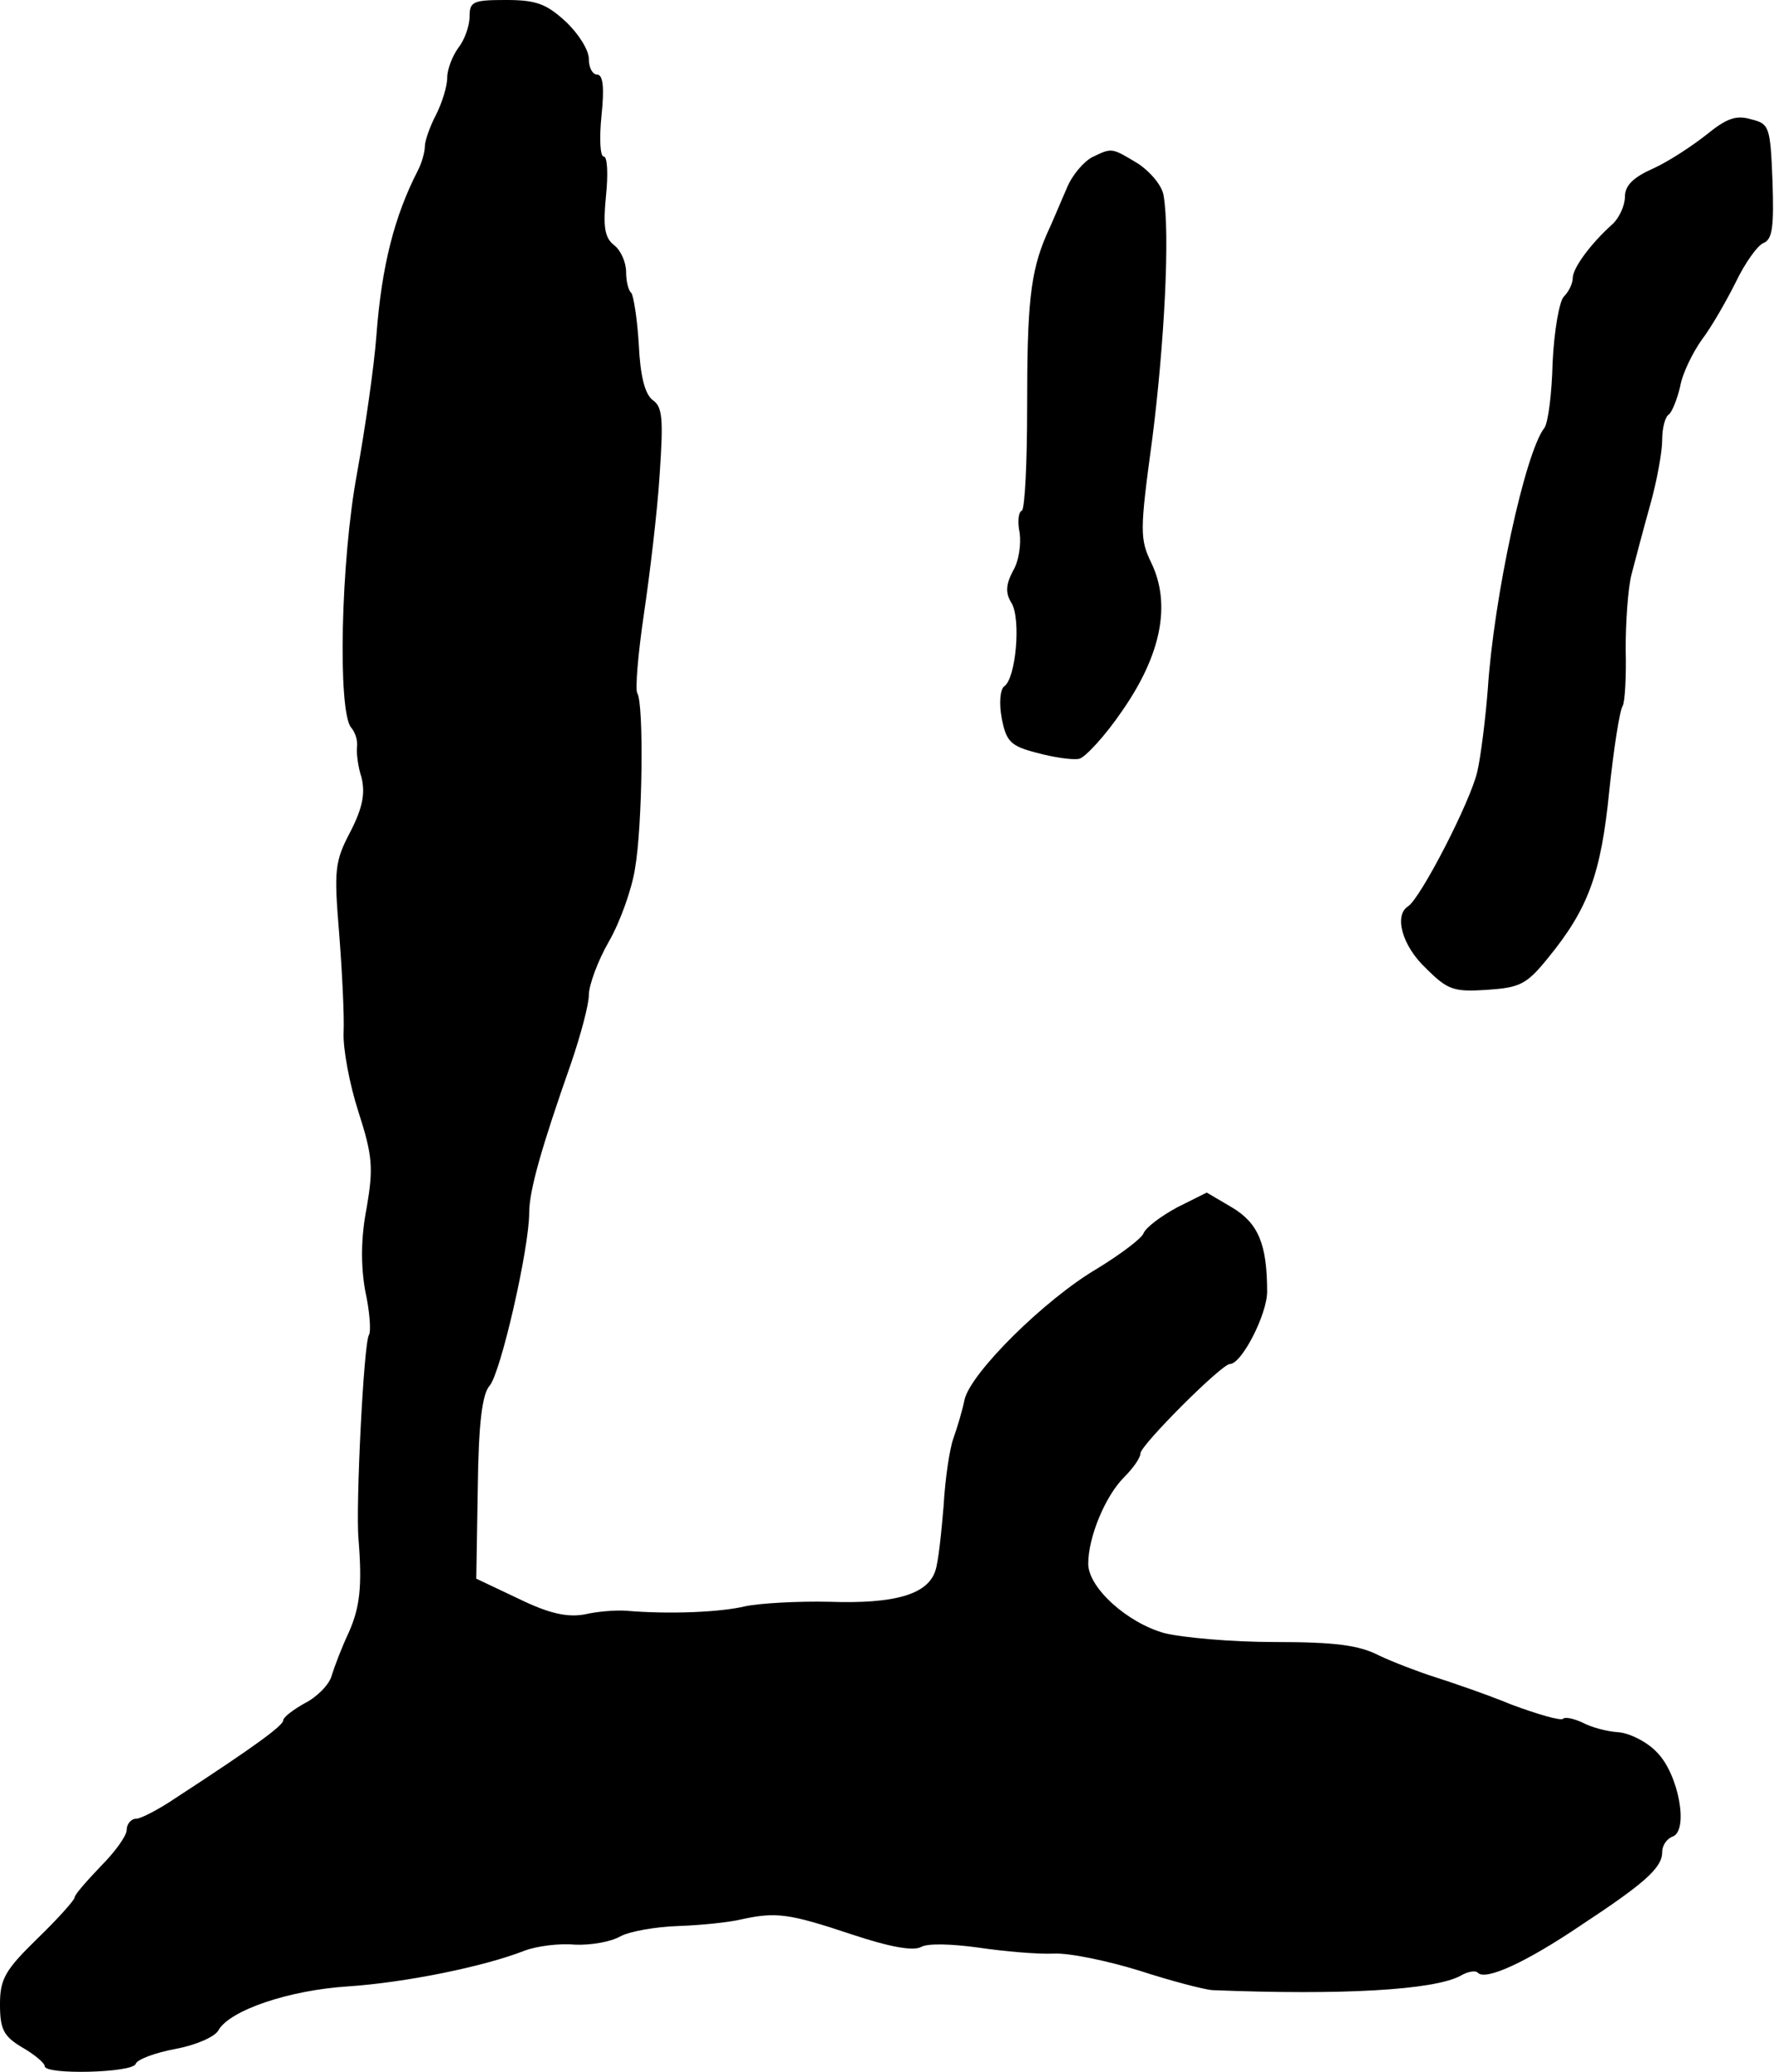<?xml version="1.0" standalone="no"?>
<!DOCTYPE svg PUBLIC "-//W3C//DTD SVG 20010904//EN"
 "http://www.w3.org/TR/2001/REC-SVG-20010904/DTD/svg10.dtd">
<svg version="1.0" xmlns="http://www.w3.org/2000/svg"
 width="238pt" height="278pt" viewBox="0 0 238 278"
 preserveAspectRatio="xMidYMid meet">
<g transform="translate(0,278) scale(0.1,-0.1)"
fill="#000000" stroke="none">
<path d="M630 2758 c0 -13 -7 -32 -15 -42 -8 -11 -15 -29 -15 -40 0 -12 -7
-34 -15 -50 -8 -15 -15 -35 -15 -42 0 -8 -4 -22 -9 -32 -32 -62 -49 -129 -56
-222 -3 -41 -15 -124 -26 -185 -22 -118 -26 -319 -8 -341 6 -7 9 -18 8 -26 -1
-7 1 -26 6 -41 5 -21 2 -40 -15 -73 -21 -40 -22 -51 -15 -136 4 -51 7 -111 6
-133 -1 -22 8 -70 20 -107 19 -59 20 -75 11 -128 -8 -41 -8 -78 -2 -112 6 -27
8 -54 5 -59 -7 -10 -18 -231 -14 -274 5 -63 2 -91 -13 -125 -9 -19 -19 -45
-23 -58 -3 -12 -20 -29 -36 -37 -16 -9 -29 -19 -29 -23 0 -7 -38 -35 -144
-104 -22 -15 -47 -28 -53 -28 -7 0 -13 -7 -13 -15 0 -8 -16 -30 -35 -49 -19
-20 -35 -38 -35 -42 0 -3 -22 -28 -50 -55 -43 -42 -50 -54 -50 -88 0 -34 5
-43 30 -58 16 -9 30 -21 30 -25 0 -12 118 -9 122 3 2 6 26 15 53 20 27 5 53
16 58 25 15 27 95 54 174 59 75 5 181 26 237 48 16 6 46 10 67 8 22 -1 49 4
61 11 13 7 48 13 78 14 30 1 69 5 85 9 46 10 63 8 147 -20 51 -17 83 -23 94
-17 9 5 41 4 77 -1 34 -5 79 -9 101 -8 21 1 73 -10 115 -23 43 -14 86 -25 97
-26 174 -7 297 0 333 19 10 6 21 8 24 4 11 -10 64 14 138 64 85 56 109 77 109
98 0 9 6 18 14 21 22 8 8 84 -21 113 -13 14 -37 26 -52 27 -16 1 -37 7 -48 13
-11 5 -23 8 -26 5 -3 -3 -34 6 -69 19 -34 14 -81 30 -103 37 -22 7 -56 20 -75
29 -27 14 -60 18 -140 18 -58 0 -124 6 -148 12 -50 14 -102 61 -102 93 0 36
23 91 48 116 12 12 22 26 22 32 0 11 109 120 120 120 16 0 50 67 50 97 0 64
-12 92 -47 113 l-34 20 -40 -20 c-22 -12 -42 -27 -45 -35 -3 -7 -31 -28 -62
-47 -70 -41 -170 -140 -178 -176 -3 -15 -10 -38 -15 -52 -5 -14 -11 -54 -13
-90 -3 -36 -7 -75 -11 -87 -10 -32 -54 -45 -142 -42 -43 1 -94 -2 -113 -6 -33
-8 -102 -11 -160 -6 -14 1 -39 -1 -56 -5 -23 -4 -47 1 -88 21 l-57 27 2 121
c1 88 6 127 16 138 15 18 53 184 53 232 0 30 17 89 56 200 13 38 24 79 24 92
0 13 12 46 27 72 15 26 31 71 35 98 10 57 12 221 3 235 -3 5 1 53 9 107 8 54
18 138 21 186 5 74 4 91 -9 100 -11 8 -17 33 -19 75 -2 34 -7 65 -10 69 -4 3
-7 16 -7 28 0 13 -7 29 -16 36 -13 10 -15 25 -11 66 3 29 2 53 -3 53 -5 0 -6
25 -3 55 4 38 2 55 -6 55 -6 0 -11 9 -11 21 0 12 -14 34 -31 50 -26 24 -40 29
-80 29 -44 0 -49 -2 -49 -22z"/>
<path d="M2289 2599 c-19 -15 -51 -36 -71 -45 -27 -12 -38 -23 -38 -38 0 -12
-8 -29 -17 -37 -30 -27 -53 -59 -53 -72 0 -7 -5 -18 -12 -25 -6 -6 -13 -46
-15 -88 -1 -42 -6 -81 -11 -88 -26 -33 -68 -228 -76 -351 -3 -38 -9 -88 -14
-110 -9 -40 -76 -170 -93 -181 -19 -12 -8 -53 24 -83 29 -29 37 -32 82 -29 44
3 53 7 82 43 54 66 71 113 82 224 6 57 14 108 18 114 3 5 5 40 4 76 0 36 3 82
8 101 5 19 16 61 25 93 9 32 16 71 16 87 0 16 4 31 9 34 4 3 11 20 15 37 3 18
17 46 29 63 13 17 33 52 46 78 12 25 29 49 37 52 12 5 14 22 12 83 -3 73 -4
77 -29 83 -20 6 -33 1 -60 -21z"/>
<path d="M1465 2569 c-11 -6 -27 -24 -34 -42 -8 -18 -19 -45 -27 -62 -22 -51
-26 -94 -26 -232 0 -73 -3 -135 -7 -138 -5 -2 -6 -16 -3 -30 2 -15 -1 -38 -9
-51 -10 -19 -10 -30 -2 -43 13 -21 6 -102 -10 -112 -5 -4 -7 -22 -3 -43 6 -31
12 -37 47 -46 22 -6 48 -10 57 -8 8 2 35 31 58 65 52 75 65 142 39 197 -16 33
-16 43 1 168 16 126 24 275 15 326 -2 13 -18 32 -35 43 -35 21 -34 21 -61 8z"/>
</g>
</svg>

